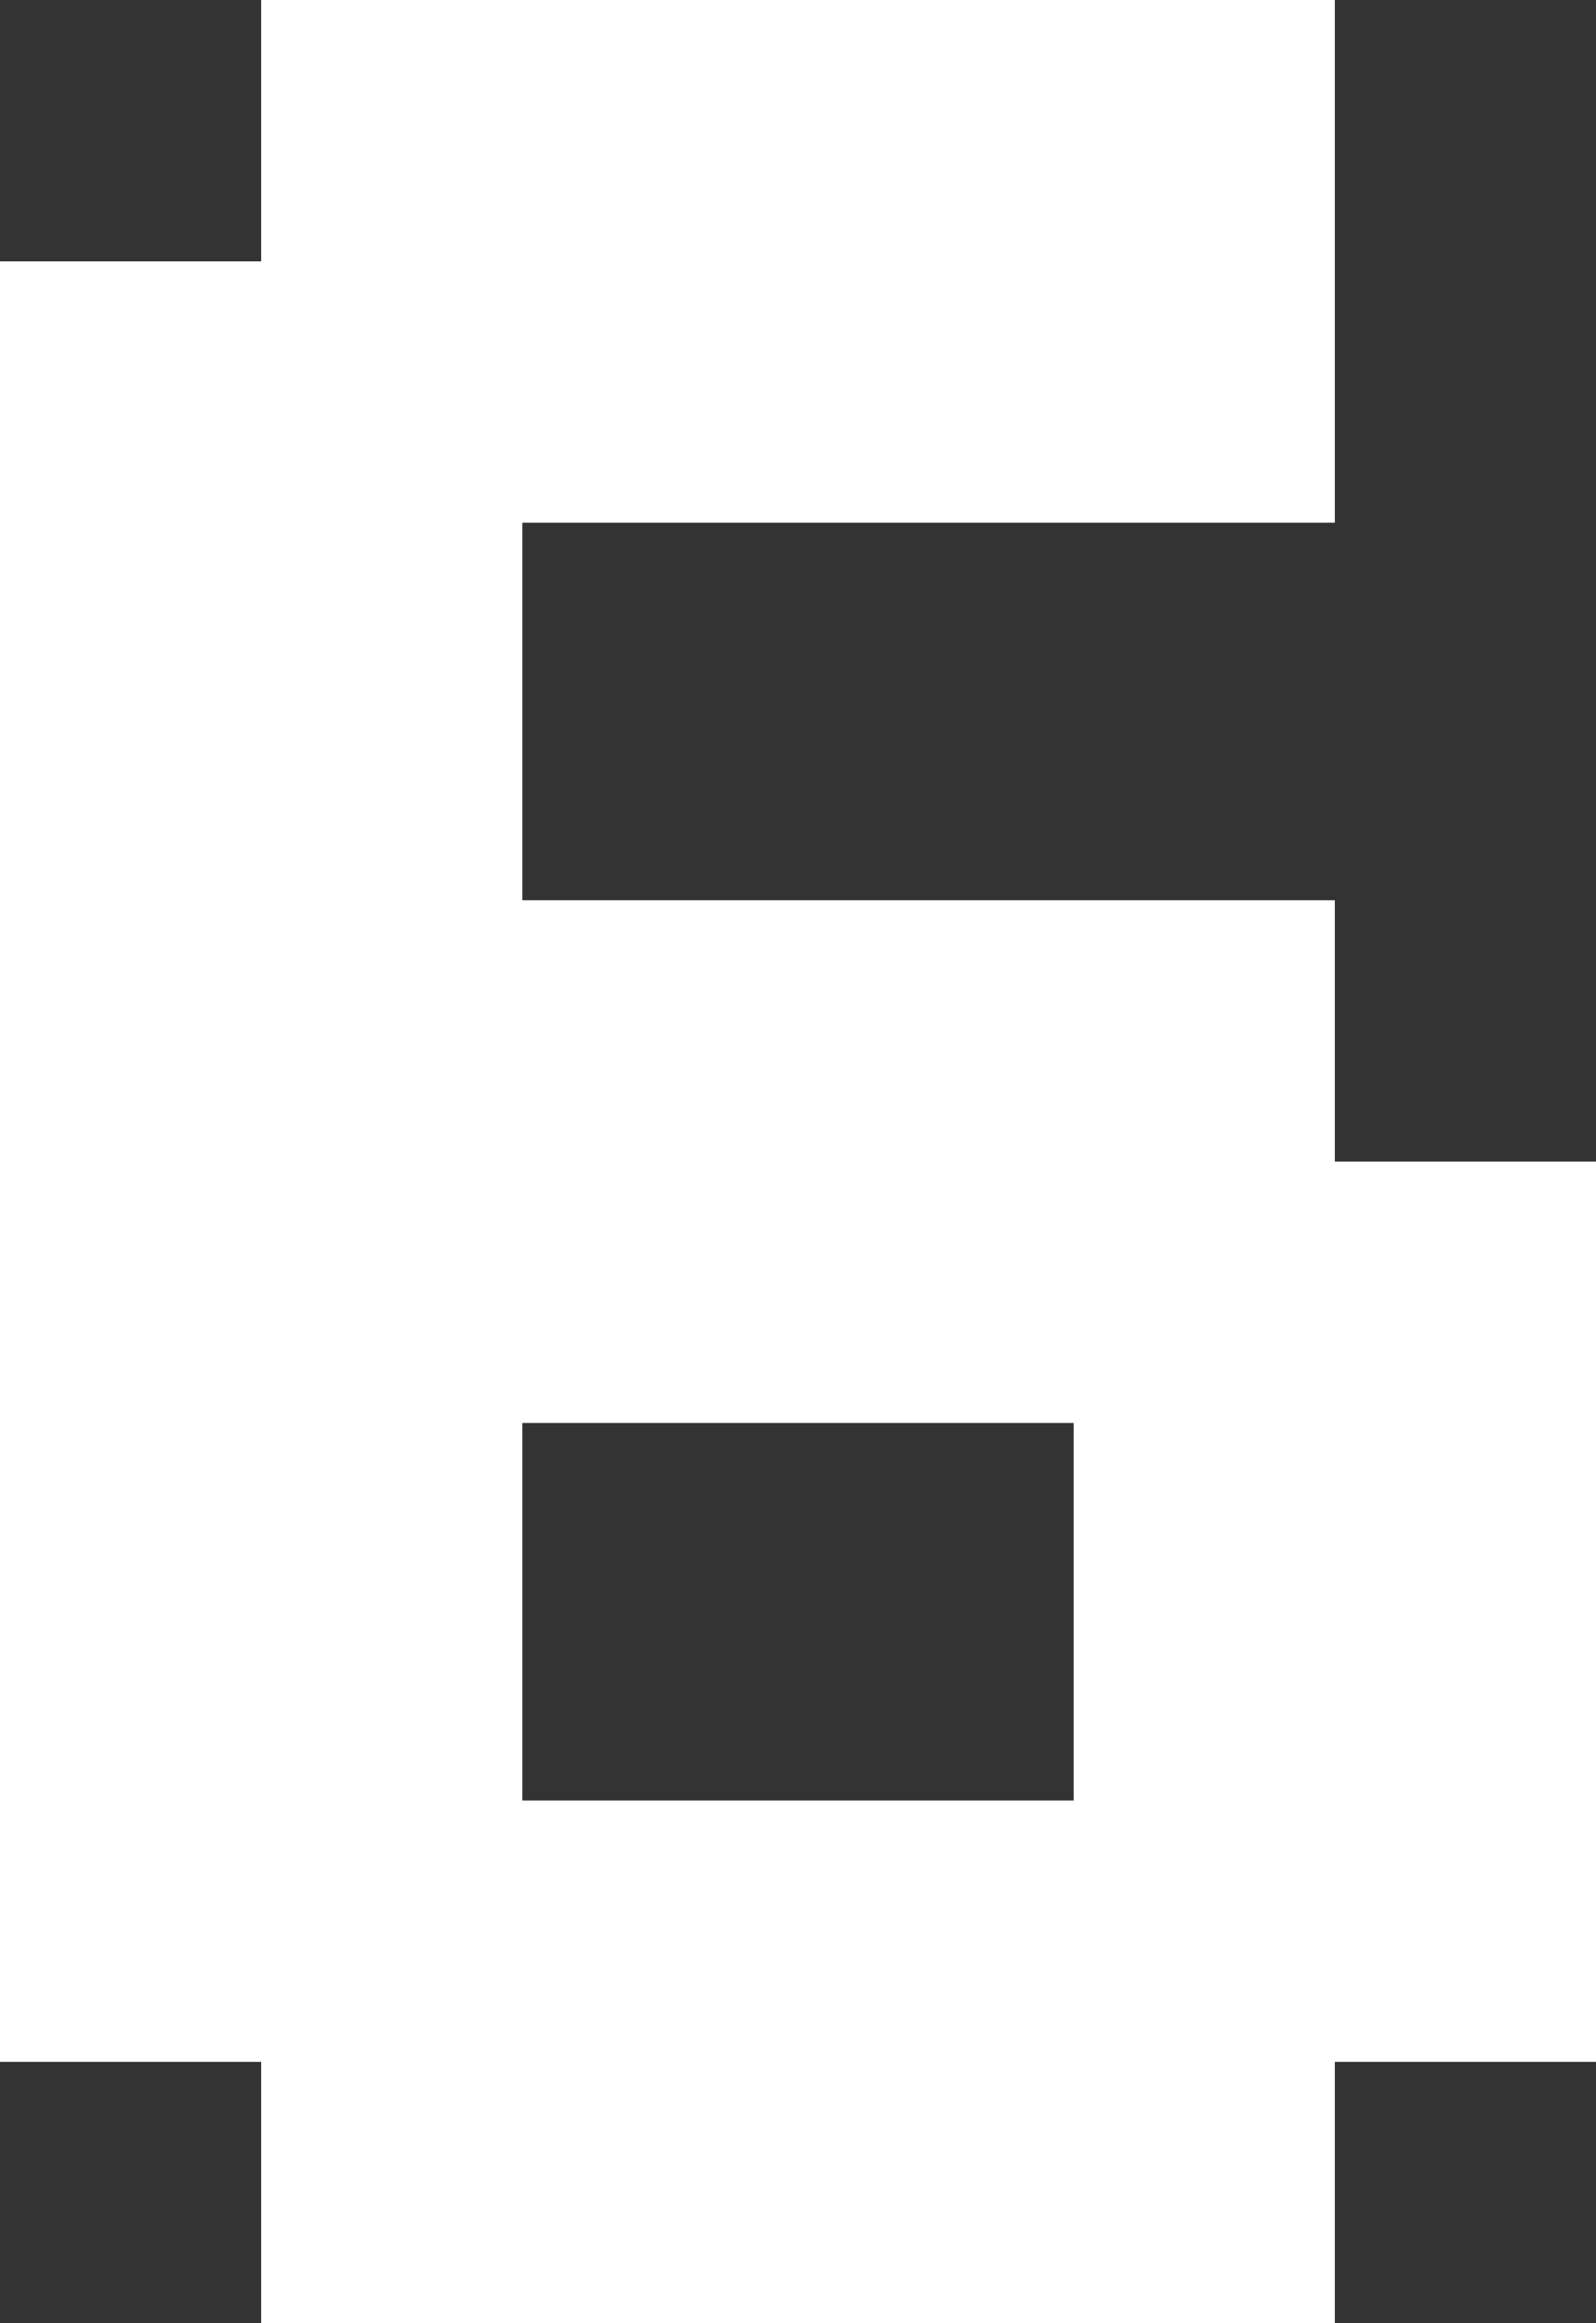 <svg width="110" height="160" viewBox="0 0 110 160" fill="none" xmlns="http://www.w3.org/2000/svg">
<rect x="0" y="0" width="110" height="160" fill="#333333" stroke="none"/>
<path d="M0 18H36V142H0V18Z" fill="white"/>
<path d="M74 80H110V142H74V80Z" fill="white"/>
<path d="M18 36V0H92V36H18Z" fill="white"/>
<path d="M18 98V62H92V98H18Z" fill="white"/>
<path d="M18 160V124H92V160H18Z" fill="white"/>
</svg>
